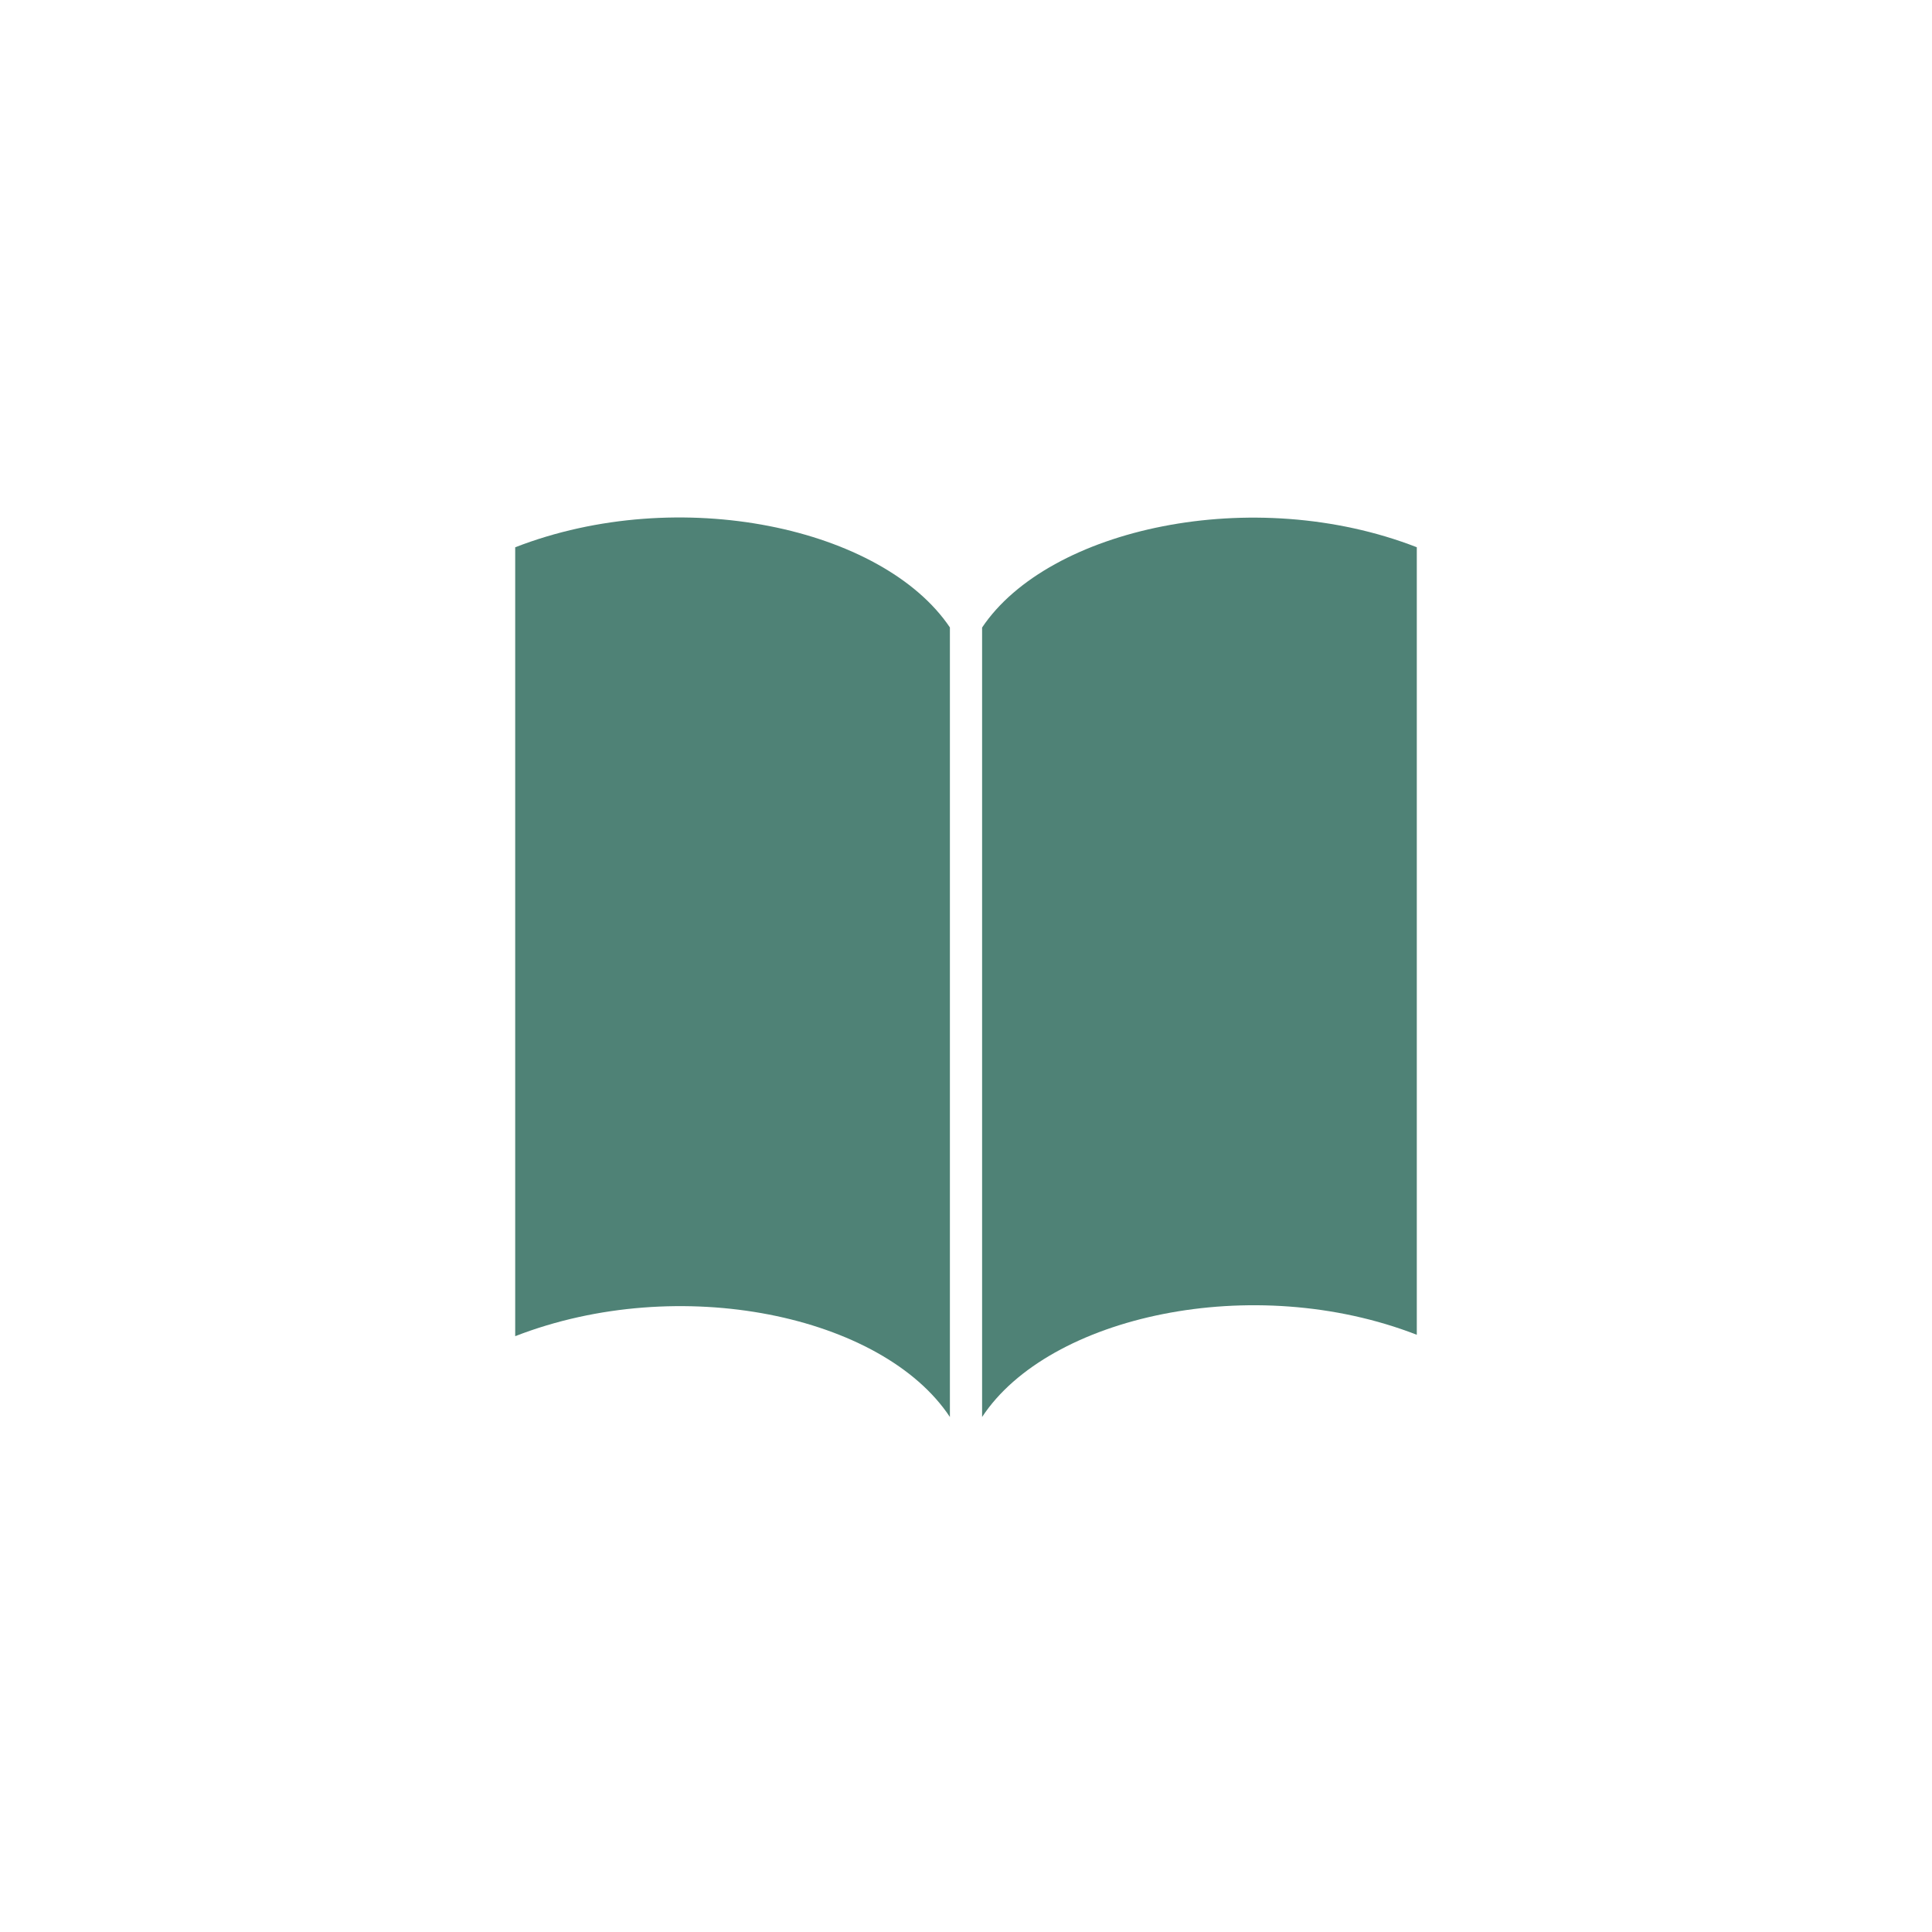 <svg width="120" height="120" viewBox="0 0 120 120" fill="none" xmlns="http://www.w3.org/2000/svg">
<path d="M59 38.971C54.825 32.775 42.203 30.026 32 33.993V82.993C42.203 79.026 54.825 81.699 59 88.013V38.971Z" fill="#4F8276"/>
<path d="M61 38.977V88.013C65.124 81.732 77.821 78.948 88 82.906V33.99C77.821 30.032 65.124 32.815 61 38.977Z" fill="#4F8276"/>
</svg>
